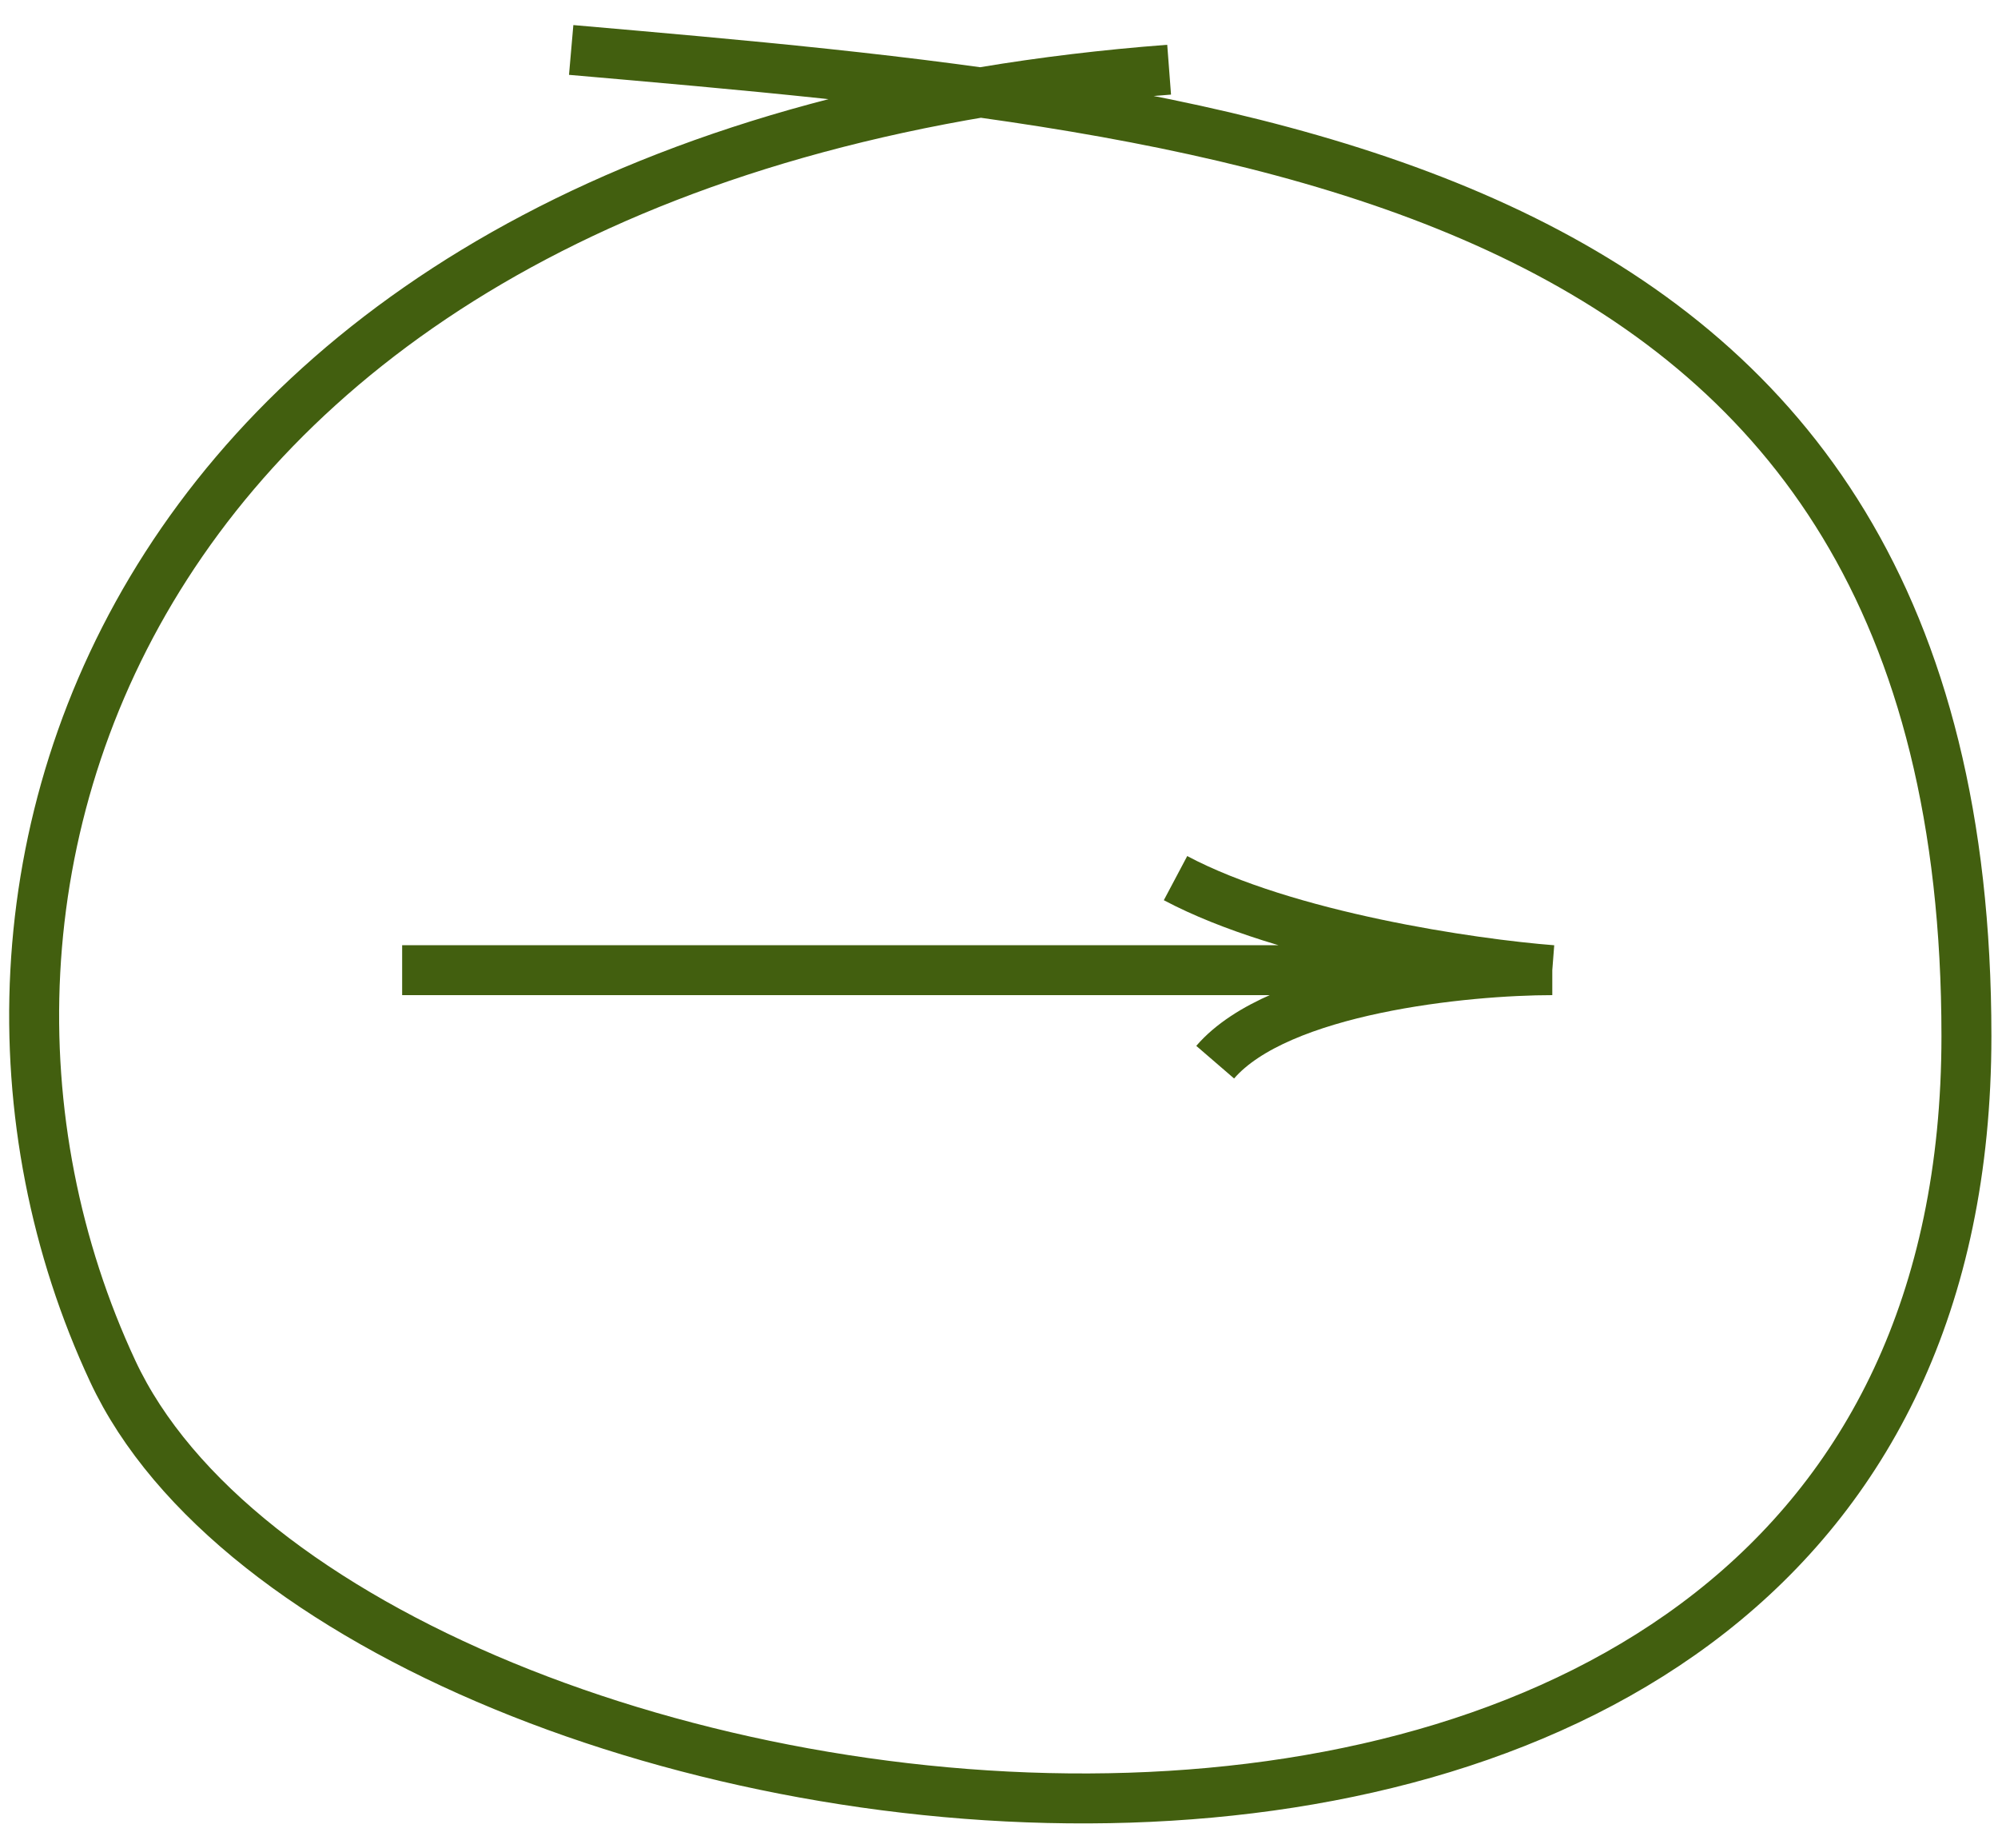 <?xml version="1.0" encoding="UTF-8"?> <svg xmlns="http://www.w3.org/2000/svg" width="40" height="37" viewBox="0 0 40 37" fill="none"><path d="M11.435 1C25.003 2.185 39.368 3.369 39.368 20.738C39.368 42.186 7.046 37.712 2.257 27.448C-2.334 17.607 2.656 2.974 23.406 1.395" stroke="#425F0F"></path><path d="M8.051 19.42H31.077M31.077 19.42C29.489 19.297 25.757 18.757 23.534 17.578M31.077 19.42C29.357 19.42 25.598 19.789 24.328 21.262" stroke="#425F0F"></path></svg> 
